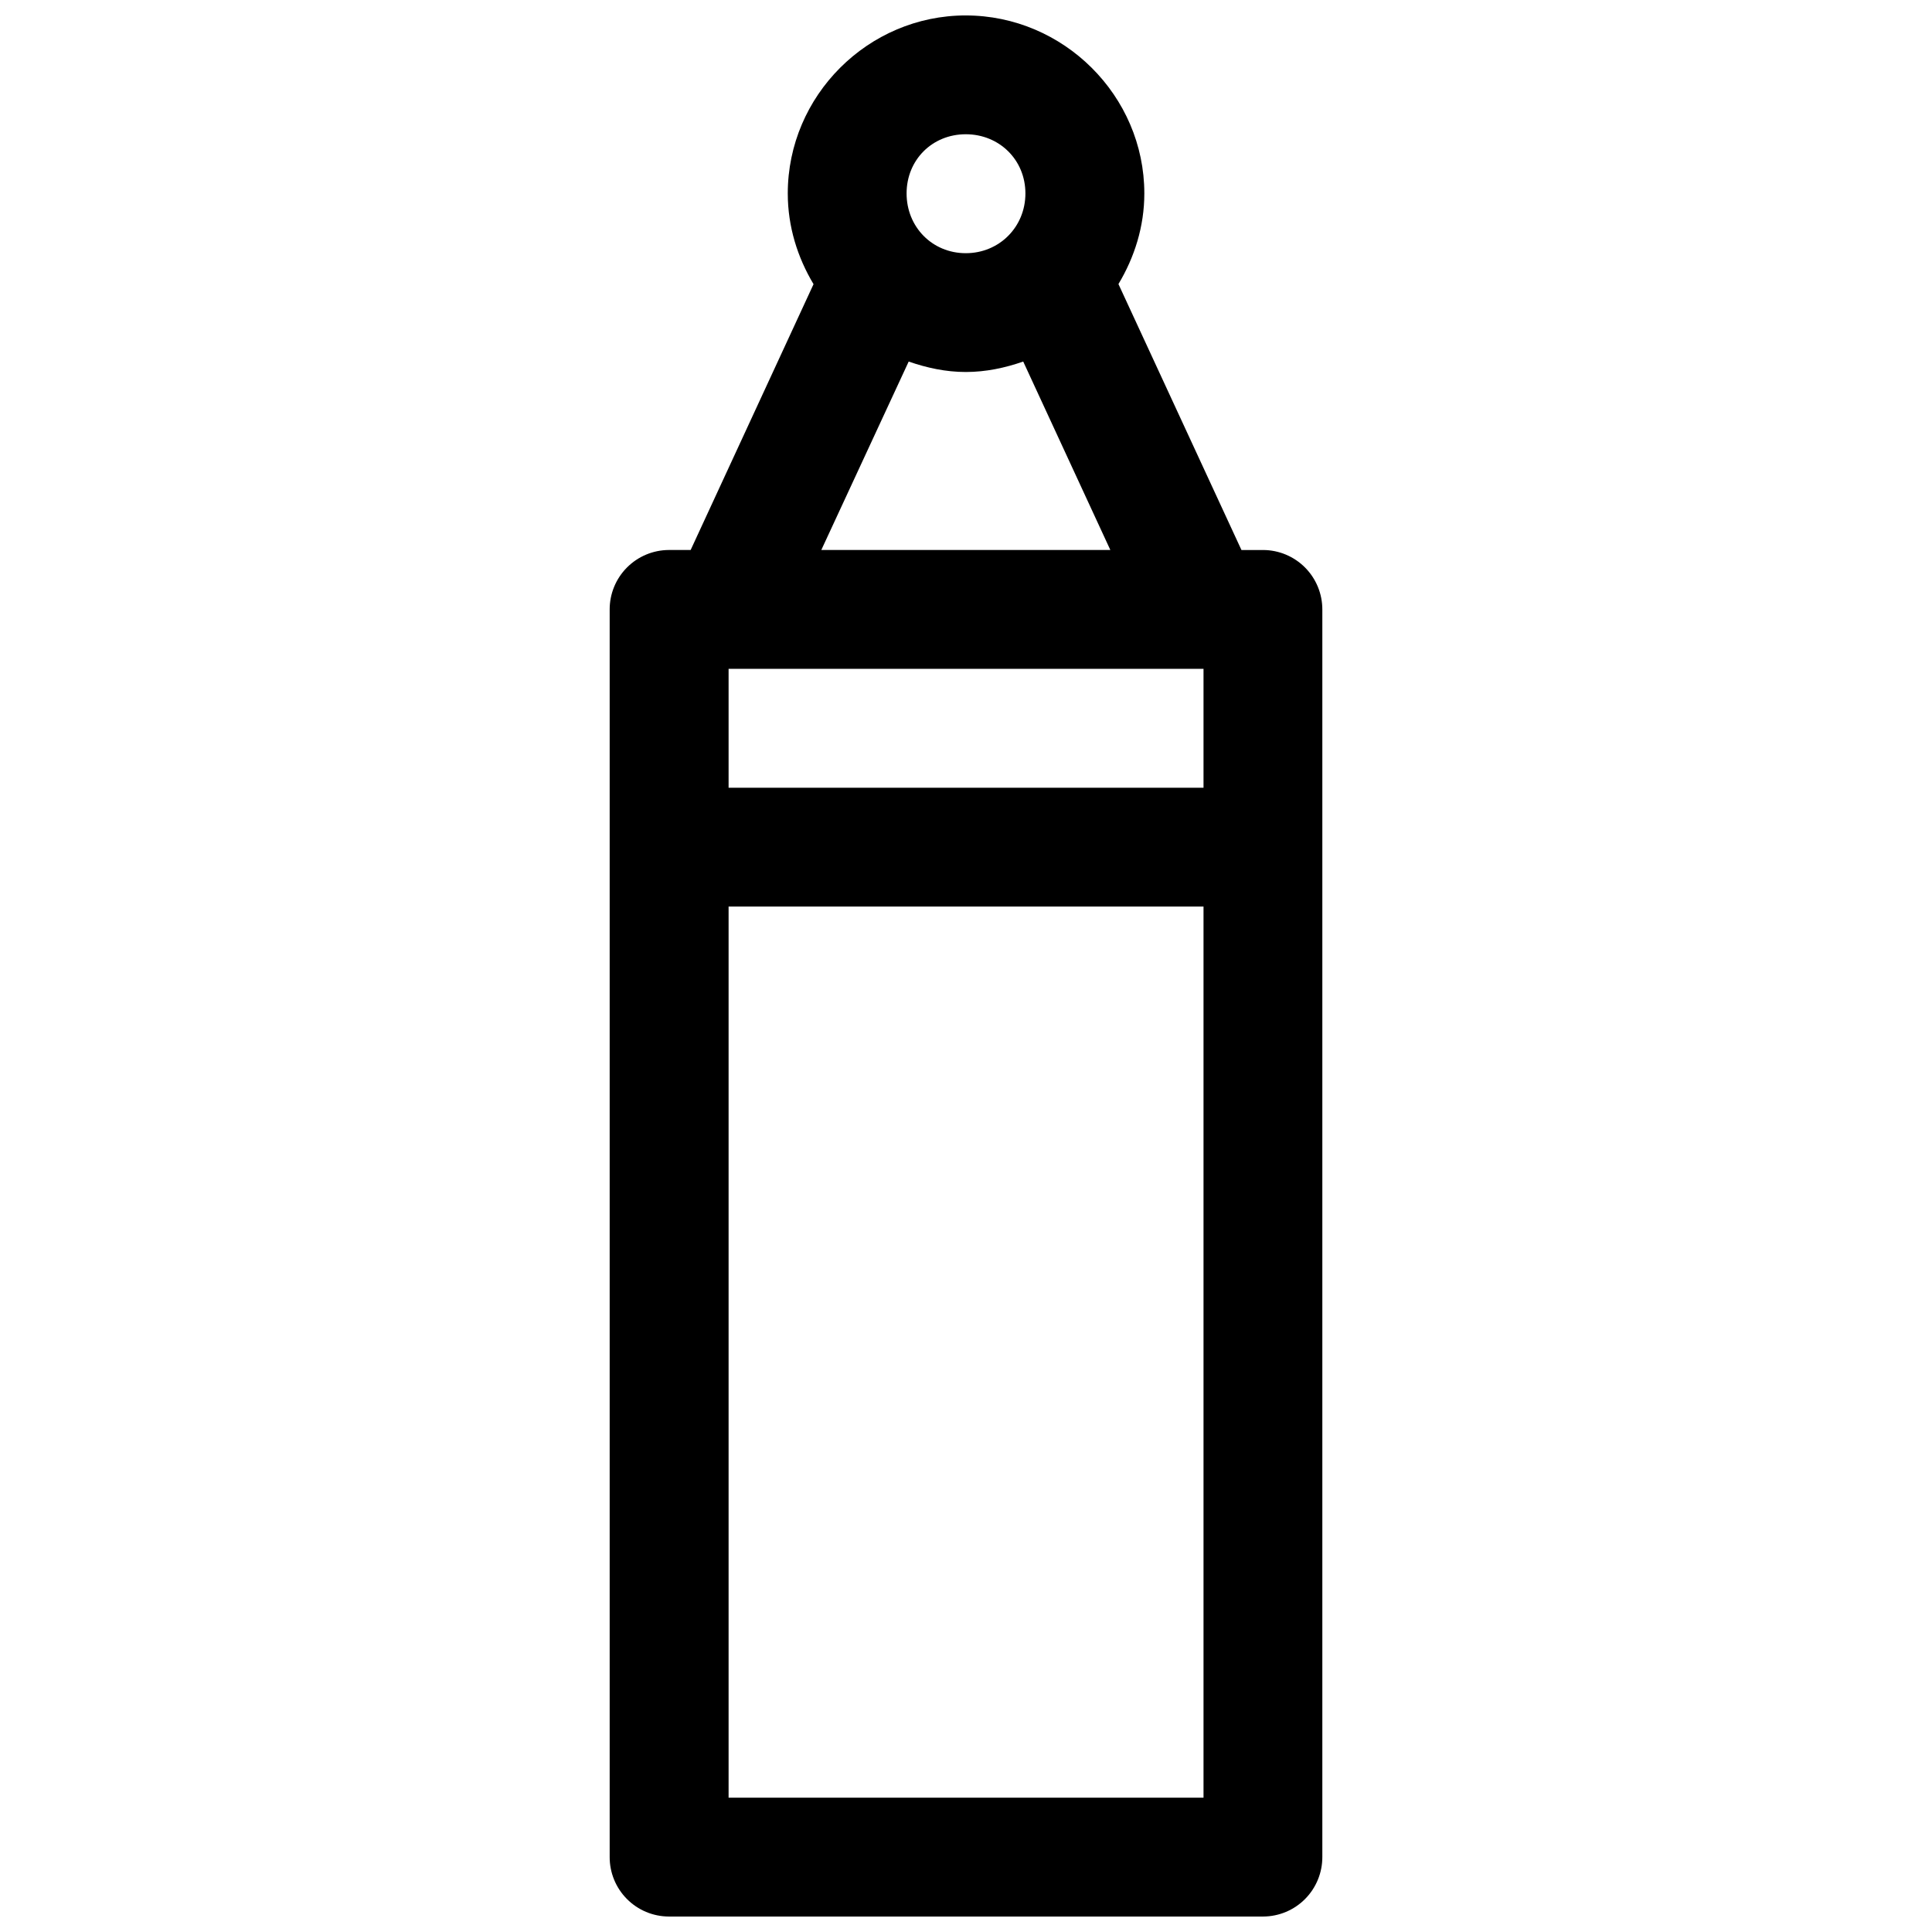 <?xml version="1.0" encoding="UTF-8"?>
<!-- Uploaded to: SVG Repo, www.svgrepo.com, Generator: SVG Repo Mixer Tools -->
<svg width="800px" height="800px" version="1.1" viewBox="144 144 512 512" xmlns="http://www.w3.org/2000/svg">
 <defs>
  <clipPath id="a">
   <path d="m305 148.09h190v503.81h-190z"/>
  </clipPath>
 </defs>
 <g clip-path="url(#a)">
  <path d="m399.94 148.09c-25.898 0-47.172 21.273-47.172 47.172 0 8.781 2.582 16.957 6.828 24.047l-32.566 70.445h-5.781c-4.176 0.016-8.172 1.691-11.113 4.656-2.941 2.965-4.586 6.977-4.566 11.152v330.54-0.004c-0.02 4.176 1.625 8.188 4.566 11.152 2.941 2.965 6.938 4.637 11.113 4.652h157.5c4.176-0.016 8.176-1.688 11.117-4.652 2.938-2.965 4.582-6.977 4.566-11.152v-266.88c0.004-0.215 0.004-0.434 0-0.648v-63.004c0.016-4.176-1.629-8.188-4.566-11.152-2.941-2.965-6.941-4.641-11.117-4.656h-5.75l-32.598-70.477c4.25-7.082 6.859-15.25 6.859-24.016 0-25.898-21.43-47.172-47.324-47.172zm0 31.488c8.883 0 15.805 6.797 15.805 15.684 0 8.883-6.922 15.836-15.805 15.836s-15.684-6.953-15.684-15.836 6.797-15.684 15.684-15.684zm-15.129 60.238c4.785 1.66 9.812 2.766 15.129 2.766 5.336 0 10.414-1.098 15.223-2.766l23.09 49.938h-76.598zm-47.727 81.426h125.86v31.52h-125.86zm0 63.008h125.86v236.16h-125.86z" fill-rule="evenodd"/>
 </g>
</svg>